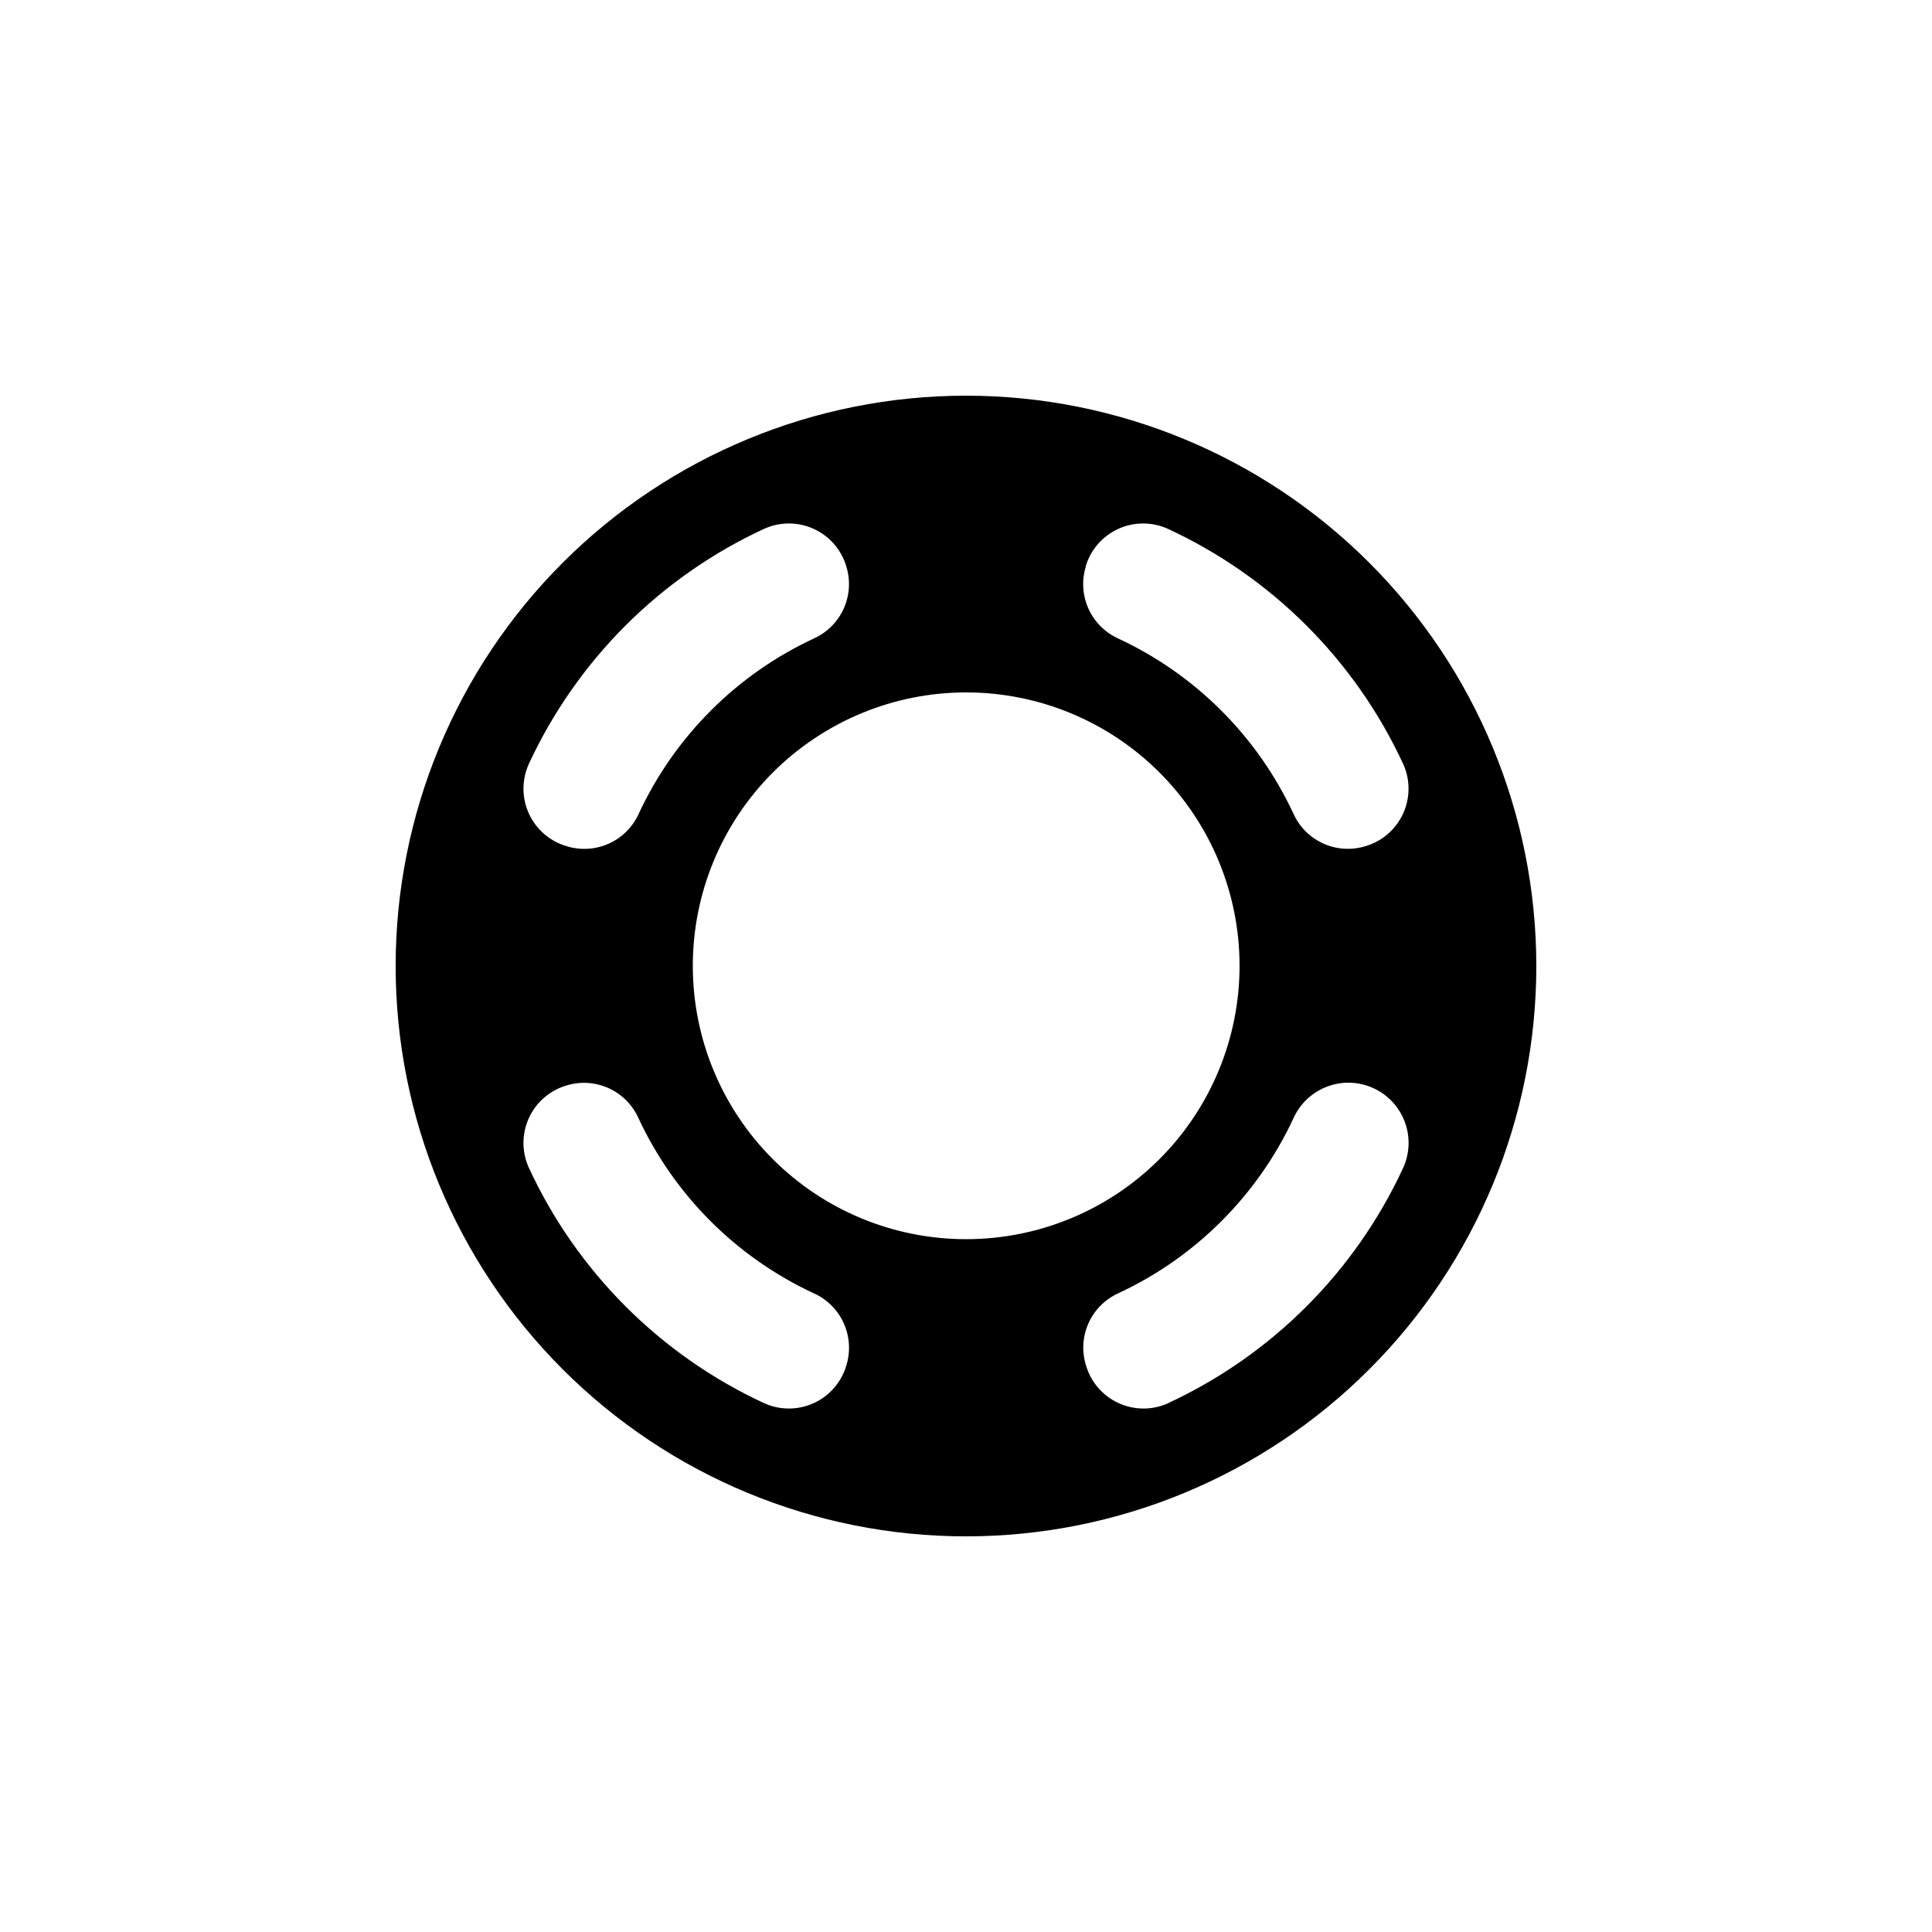 <?xml version="1.0" encoding="UTF-8"?>
<!-- Uploaded to: ICON Repo, www.iconrepo.com, Generator: ICON Repo Mixer Tools -->
<svg fill="#000000" width="800px" height="800px" version="1.1" viewBox="144 144 512 512" xmlns="http://www.w3.org/2000/svg">
 <path d="m400 248.86c-40.086 0-78.531 15.926-106.88 44.27s-44.27 66.789-44.27 106.88 15.926 78.527 44.27 106.87c28.344 28.348 66.789 44.27 106.88 44.27s78.527-15.922 106.87-44.27c28.348-28.344 44.27-66.785 44.27-106.87s-15.922-78.531-44.27-106.88c-28.344-28.344-66.785-44.27-106.87-44.27zm31.691 45.344h-0.004c1.273-4.422 4.406-8.074 8.582-10.008s8.988-1.957 13.184-0.07c27.547 12.73 49.672 34.836 62.422 62.371 1.891 4.199 1.863 9.008-0.07 13.184-1.934 4.176-5.586 7.309-10.008 8.582-3.664 1.117-7.609 0.863-11.105-0.715-3.492-1.574-6.297-4.363-7.887-7.848-9.523-20.508-25.996-36.98-46.5-46.504-3.488-1.59-6.277-4.394-7.852-7.887-1.574-3.492-1.828-7.441-0.715-11.105zm-147.57 52.293c12.75-27.535 34.875-49.641 62.422-62.371 4.199-1.887 9.008-1.863 13.184 0.07 4.176 1.934 7.309 5.586 8.582 10.008 1.113 3.672 0.852 7.621-0.734 11.117-1.586 3.492-4.387 6.293-7.879 7.875-20.488 9.531-36.941 26.004-46.453 46.504-1.594 3.496-4.402 6.293-7.906 7.871-3.508 1.574-7.465 1.82-11.137 0.691-4.422-1.273-8.074-4.406-10.008-8.582s-1.957-8.984-0.07-13.184zm84.188 159.3c-1.273 4.422-4.406 8.074-8.582 10.008-4.176 1.934-8.984 1.961-13.184 0.07-27.559-12.758-49.688-34.902-62.422-62.473-1.887-4.195-1.863-9.008 0.07-13.184s5.586-7.305 10.008-8.582c3.676-1.105 7.633-0.84 11.129 0.754 3.496 1.598 6.289 4.41 7.863 7.914 9.531 20.484 26.004 36.941 46.504 46.449 3.504 1.586 6.312 4.391 7.898 7.898 1.586 3.504 1.84 7.469 0.715 11.145zm-40.707-105.8c-0.016-19.223 7.609-37.66 21.195-51.258 13.586-13.594 32.016-21.238 51.234-21.242 19.223-0.004 37.656 7.629 51.246 21.219s21.223 32.027 21.219 51.246-7.644 37.652-21.242 51.234c-13.598 13.586-32.035 21.211-51.254 21.195-19.203 0-37.617-7.625-51.195-21.203-13.574-13.578-21.203-31.992-21.203-51.191zm125.95 115.88c-4.199 1.891-9.008 1.863-13.184-0.07-4.176-1.934-7.309-5.586-8.582-10.008-1.133-3.664-0.895-7.617 0.672-11.121 1.566-3.504 4.356-6.32 7.844-7.922 20.496-9.508 36.969-25.965 46.5-46.449 1.742-3.856 4.949-6.859 8.906-8.352 3.957-1.496 8.348-1.355 12.203 0.391 3.856 1.742 6.859 4.945 8.352 8.906 1.492 3.957 1.352 8.348-0.391 12.203-12.73 27.547-34.836 49.672-62.371 62.422z"/>
</svg>
